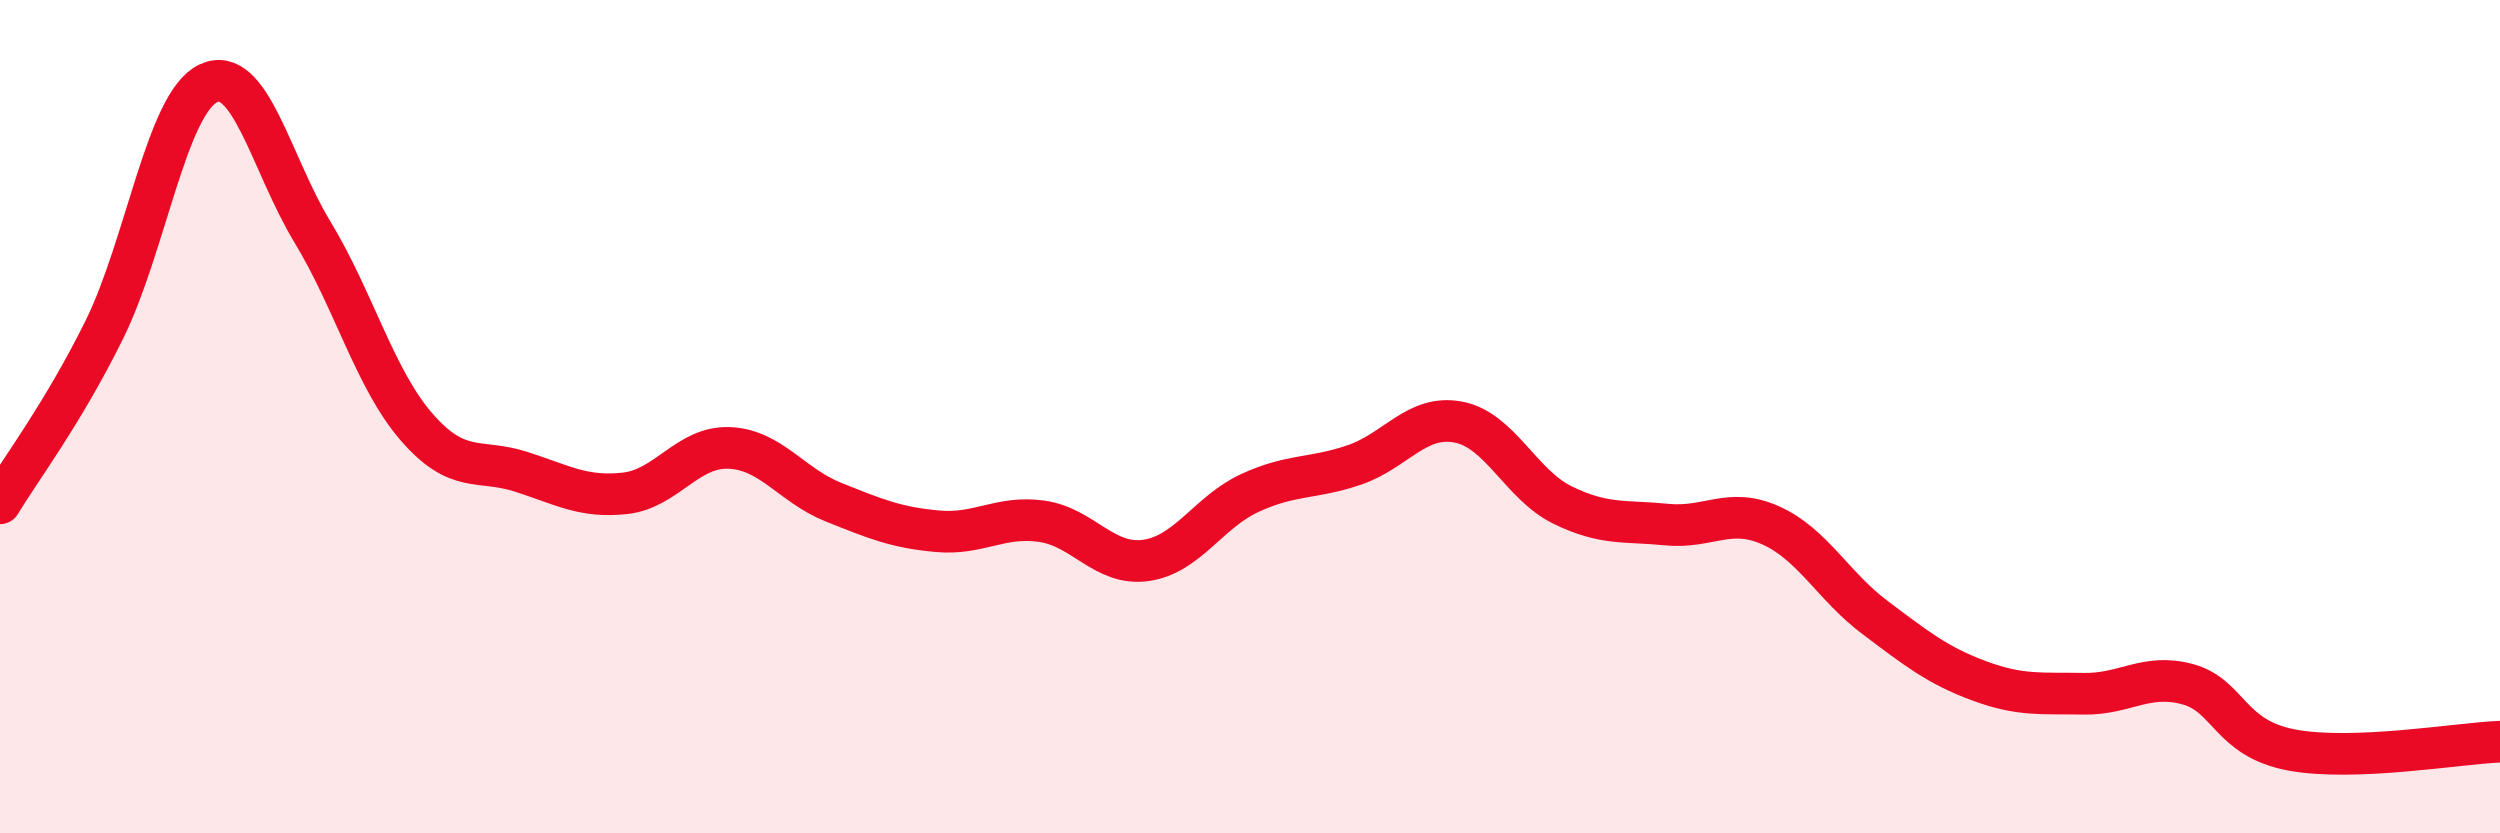 
    <svg width="60" height="20" viewBox="0 0 60 20" xmlns="http://www.w3.org/2000/svg">
      <path
        d="M 0,12.08 C 0.5,11.25 1.5,9.94 2.5,7.92 C 3.5,5.9 4,2.47 5,2 C 6,1.53 6.5,3.92 7.5,5.57 C 8.5,7.22 9,9.1 10,10.25 C 11,11.4 11.5,11 12.5,11.32 C 13.5,11.64 14,11.95 15,11.84 C 16,11.73 16.5,10.71 17.5,10.75 C 18.5,10.79 19,11.65 20,12.05 C 21,12.45 21.5,12.66 22.5,12.75 C 23.5,12.84 24,12.37 25,12.51 C 26,12.65 26.5,13.59 27.5,13.45 C 28.5,13.31 29,12.29 30,11.83 C 31,11.37 31.5,11.5 32.5,11.16 C 33.5,10.82 34,9.94 35,10.13 C 36,10.32 36.5,11.63 37.5,12.12 C 38.5,12.61 39,12.49 40,12.59 C 41,12.69 41.5,12.16 42.5,12.61 C 43.5,13.06 44,14.07 45,14.82 C 46,15.57 46.5,15.97 47.5,16.34 C 48.5,16.71 49,16.63 50,16.65 C 51,16.67 51.5,16.15 52.5,16.42 C 53.5,16.69 53.5,17.72 55,18 C 56.5,18.28 59,17.84 60,17.8L60 20L0 20Z"
        fill="#EB0A25"
        opacity="0.1"
        stroke-linecap="round"
        stroke-linejoin="round"
      />
      <path
        d="M 0,12.08 C 0.5,11.25 1.5,9.94 2.5,7.92 C 3.5,5.9 4,2.47 5,2 C 6,1.53 6.5,3.92 7.5,5.57 C 8.5,7.22 9,9.1 10,10.25 C 11,11.4 11.5,11 12.5,11.32 C 13.5,11.64 14,11.95 15,11.84 C 16,11.73 16.5,10.71 17.5,10.75 C 18.5,10.79 19,11.65 20,12.05 C 21,12.45 21.5,12.66 22.5,12.75 C 23.5,12.84 24,12.37 25,12.51 C 26,12.65 26.5,13.59 27.5,13.45 C 28.5,13.31 29,12.29 30,11.83 C 31,11.37 31.5,11.5 32.5,11.16 C 33.5,10.82 34,9.94 35,10.13 C 36,10.32 36.5,11.63 37.5,12.12 C 38.5,12.61 39,12.49 40,12.59 C 41,12.69 41.5,12.16 42.5,12.61 C 43.5,13.06 44,14.07 45,14.82 C 46,15.57 46.5,15.97 47.5,16.34 C 48.5,16.71 49,16.63 50,16.65 C 51,16.67 51.5,16.15 52.5,16.42 C 53.5,16.69 53.5,17.72 55,18 C 56.5,18.28 59,17.84 60,17.8"
        stroke="#EB0A25"
        stroke-width="1"
        fill="none"
        stroke-linecap="round"
        stroke-linejoin="round"
      />
    </svg>
  